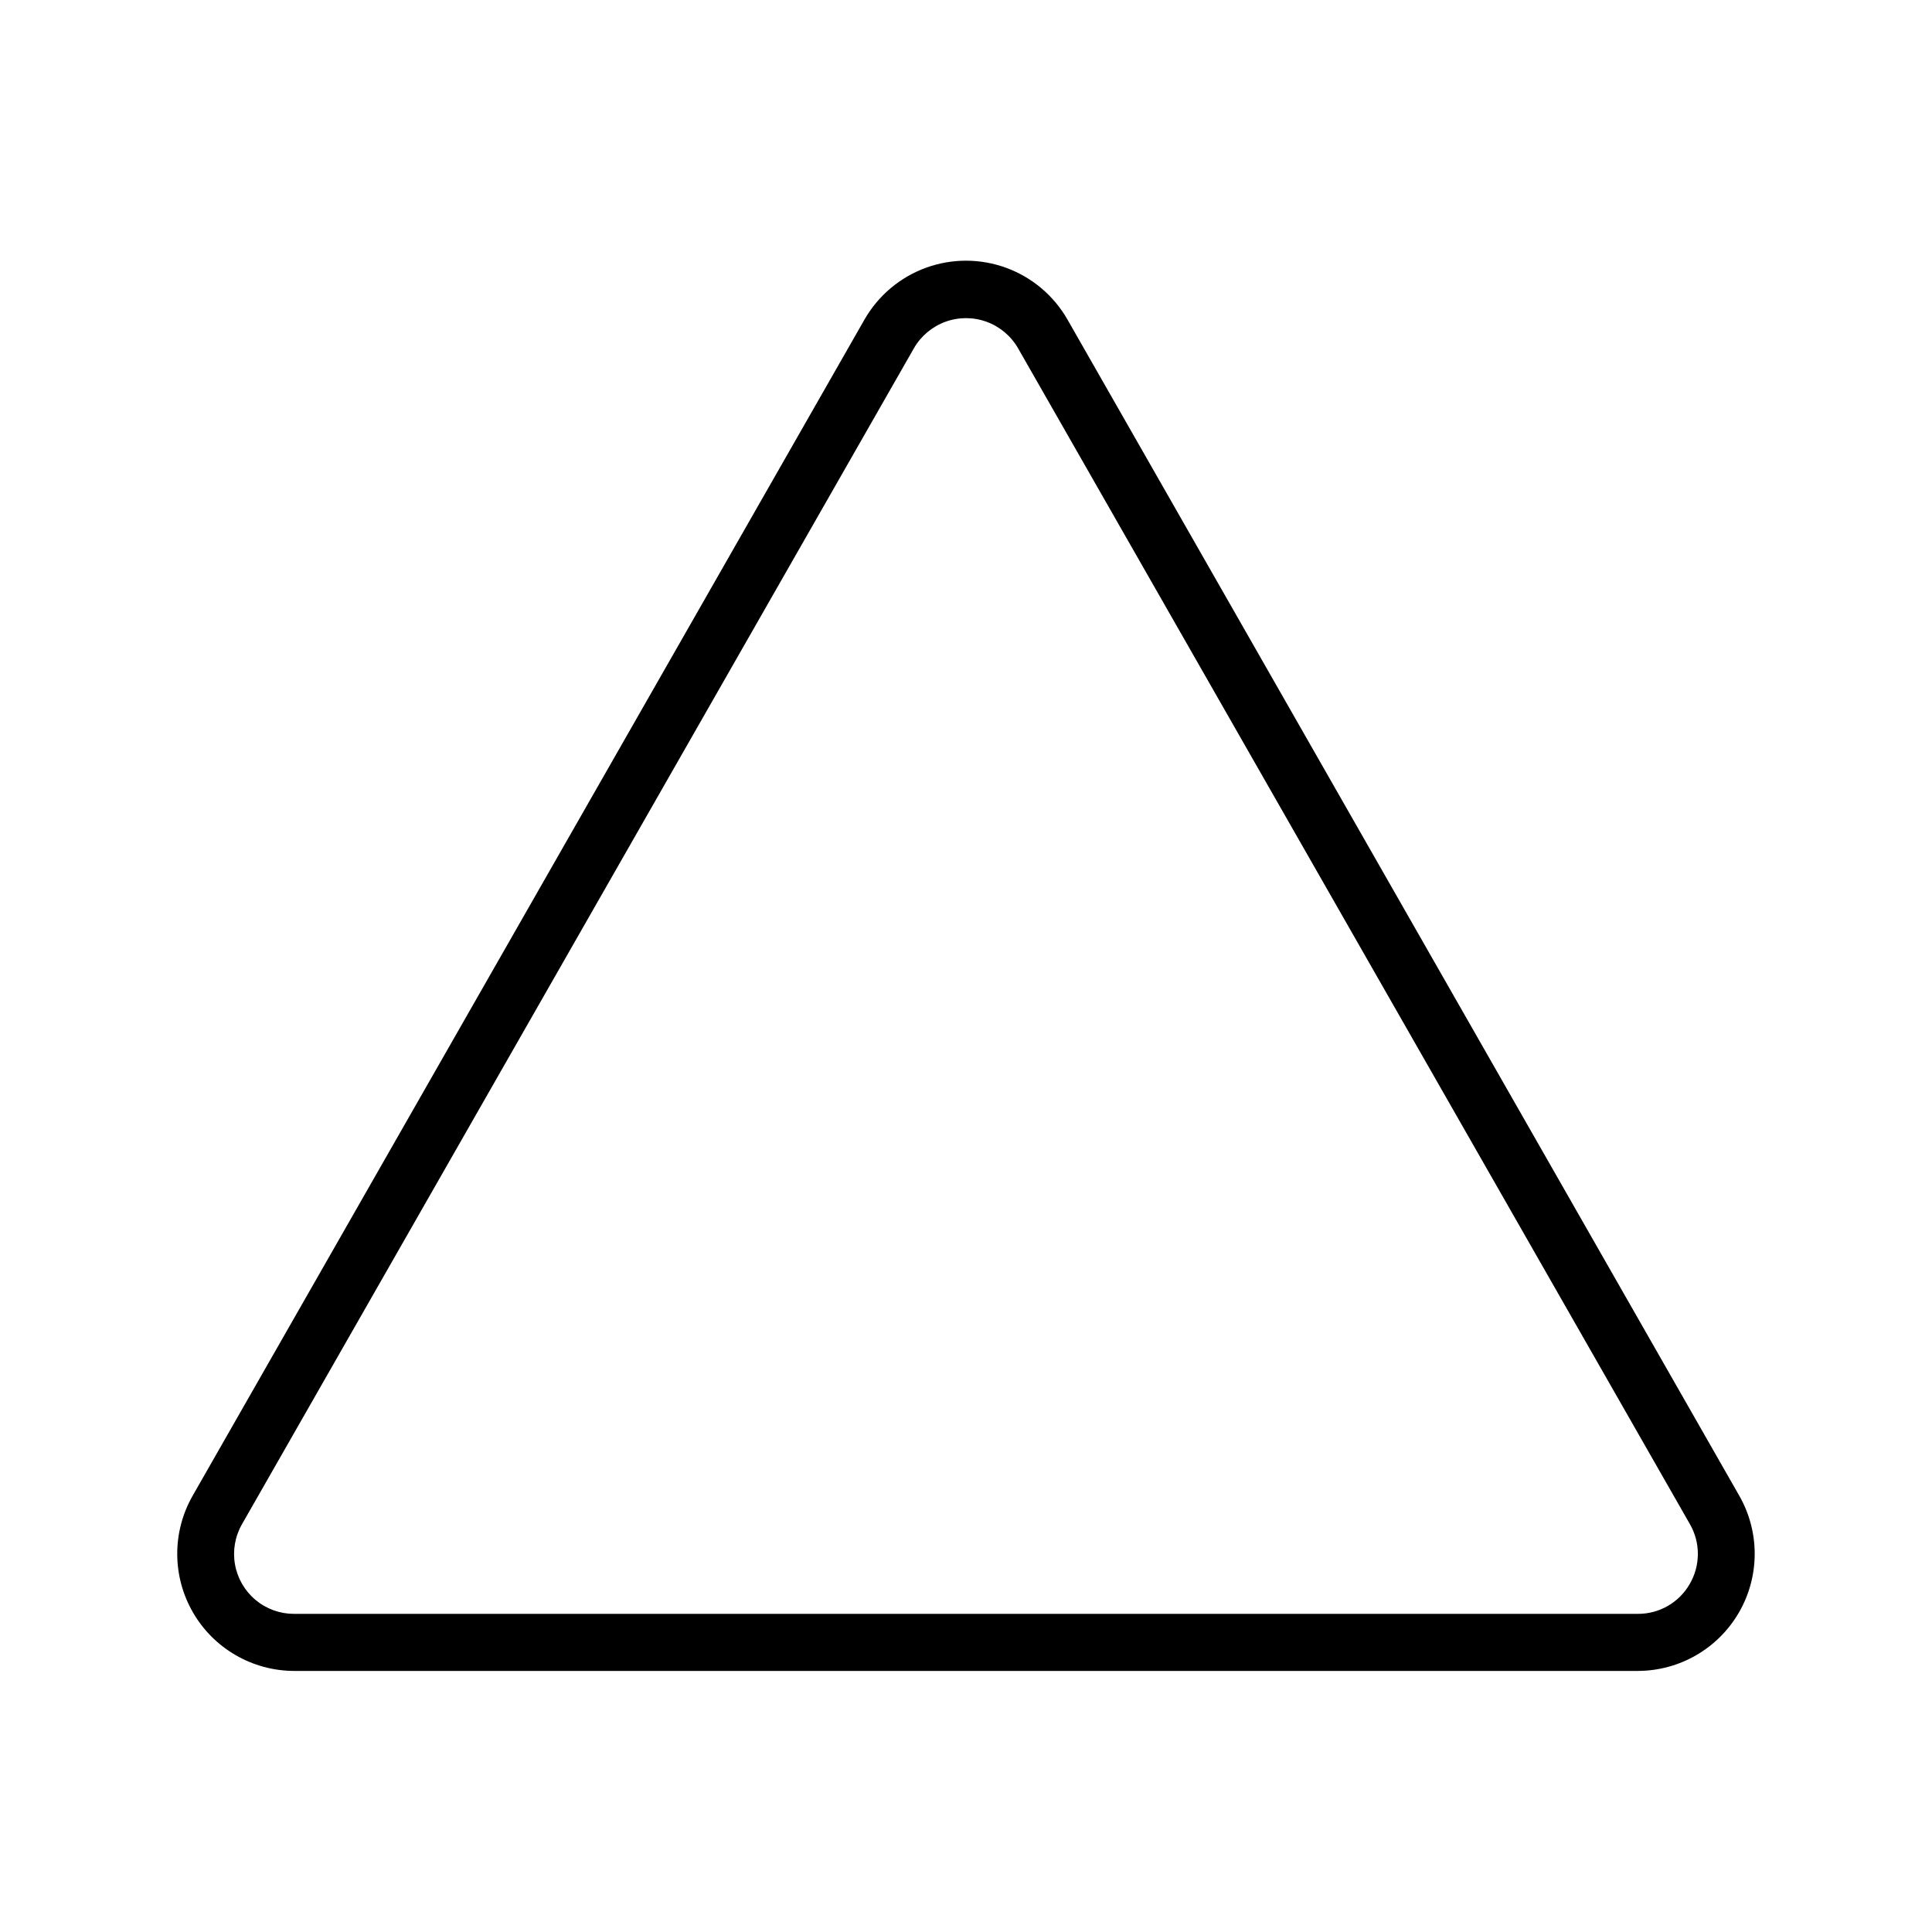 <?xml version="1.0" encoding="UTF-8"?>
<!-- Uploaded to: ICON Repo, www.iconrepo.com, Generator: ICON Repo Mixer Tools -->
<svg fill="#000000" width="800px" height="800px" version="1.1" viewBox="144 144 512 512" xmlns="http://www.w3.org/2000/svg">
 <path d="m426.9 228.7c-3.629-6.352-9.391-11.215-16.262-13.73-6.871-2.512-14.41-2.512-21.285 0-6.871 2.516-12.633 7.379-16.262 13.73l-178.05 311.71c-5.469 9.598-5.422 21.379 0.117 30.934 5.539 9.555 15.742 15.445 26.789 15.469h356.09c11.047-0.023 21.25-5.914 26.789-15.469 5.543-9.555 5.586-21.336 0.117-30.934zm164.89 335.08c-1.387 2.418-3.391 4.422-5.809 5.812-2.414 1.391-5.156 2.113-7.945 2.098h-356.09c-3.734 0.012-7.352-1.293-10.219-3.684-2.863-2.394-4.793-5.719-5.449-9.395-0.656-3.676 0.004-7.465 1.863-10.699l178.05-311.61c1.867-3.254 4.824-5.742 8.348-7.027 3.523-1.285 7.387-1.285 10.91 0s6.481 3.773 8.352 7.027l178.04 311.61c1.391 2.414 2.121 5.152 2.109 7.941-0.008 2.785-0.754 5.519-2.16 7.926z"/>
</svg>